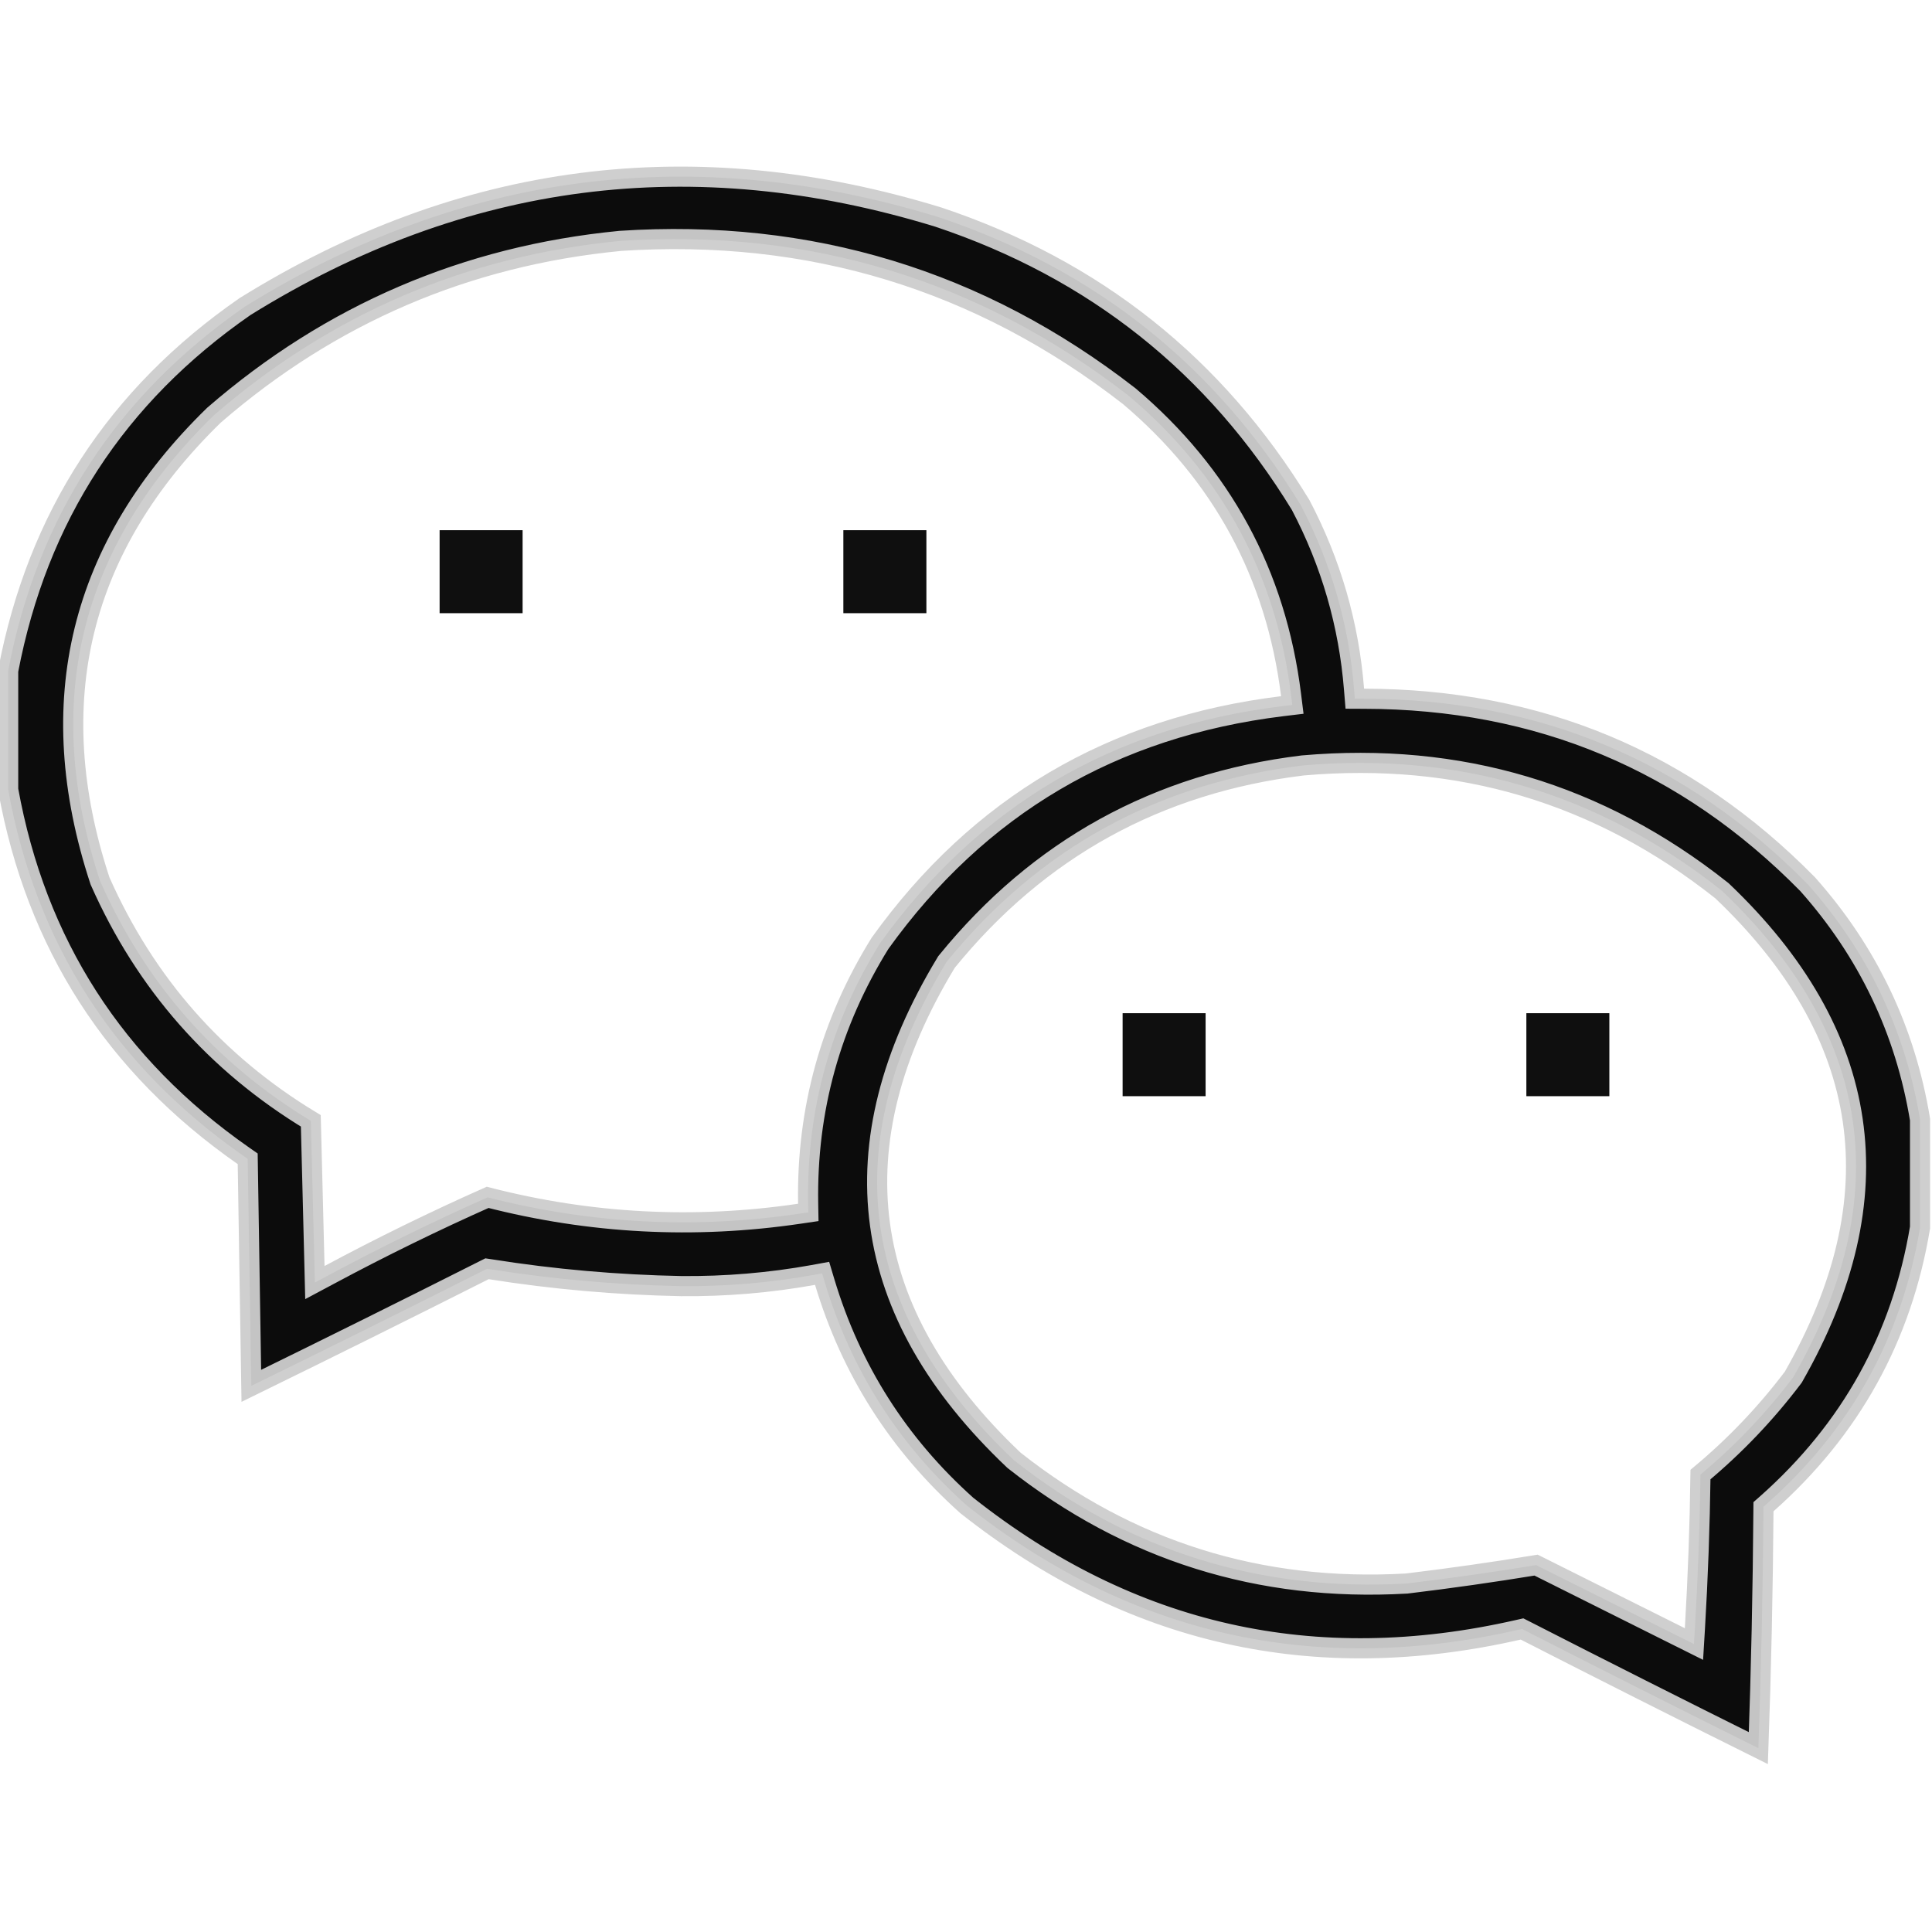 <svg width="48" height="48" viewBox="0 0 48 48" fill="none" xmlns="http://www.w3.org/2000/svg">
<g clip-path="url(#clip0_311_20)">
<path opacity="0.95" d="M43.812 37.545C43.798 39.508 43.756 41.47 43.686 43.432C41.749 42.469 39.819 41.496 37.895 40.512L37.814 40.471L37.726 40.491C32.648 41.65 28.087 40.621 24.02 37.403C22.322 35.884 21.146 34.035 20.489 31.85L20.425 31.636L20.206 31.676C19.126 31.871 18.032 31.963 16.925 31.953C15.329 31.922 13.748 31.783 12.18 31.534L12.1 31.522L12.028 31.558C10.104 32.528 8.176 33.485 6.244 34.431L6.203 31.871L6.156 28.918L6.154 28.79L6.049 28.717C2.844 26.479 0.898 23.451 0.203 19.618V19.617V19.611V19.606V19.6V19.594V19.588V19.582V19.576V19.57V19.565V19.559V19.553V19.547V19.541V19.535V19.529V19.524V19.518V19.512V19.506V19.5V19.494V19.488V19.483V19.477V19.471V19.465V19.459V19.453V19.447V19.442V19.436V19.43V19.424V19.418V19.412V19.406V19.401V19.395V19.389V19.383V19.377V19.371V19.365V19.36V19.354V19.348V19.342V19.336V19.33V19.324V19.319V19.313V19.307V19.301V19.295V19.289V19.283V19.277V19.272V19.266V19.26V19.254V19.248V19.242V19.236V19.231V19.225V19.219V19.213V19.207V19.201V19.195V19.19V19.184V19.178V19.172V19.166V19.16V19.154V19.148V19.143V19.137V19.131V19.125V19.119V19.113V19.108V19.102V19.096V19.09V19.084V19.078V19.072V19.067V19.061V19.055V19.049V19.043V19.037V19.031V19.026V19.02V19.014V19.008V19.002V18.996V18.99V18.985V18.979V18.973V18.967V18.961V18.955V18.949V18.944V18.938V18.932V18.926V18.92V18.914V18.908V18.902V18.897V18.891V18.885V18.879V18.873V18.867V18.861V18.856V18.85V18.844V18.838V18.832V18.826V18.82V18.815V18.809V18.803V18.797V18.791V18.785V18.779V18.773V18.768V18.762V18.756V18.75V18.744V18.738V18.733V18.727V18.721V18.715V18.709V18.703V18.697V18.692V18.686V18.68V18.674V18.668V18.662V18.656V18.651V18.645V18.639V18.633V18.627V18.621V18.615V18.61V18.604V18.598V18.592V18.586V18.58V18.574V18.569V18.563V18.557V18.551V18.545V18.539V18.533V18.527V18.522V18.516V18.51V18.504V18.498V18.492V18.486V18.481V18.475V18.469V18.463V18.457V18.451V18.445V18.44V18.434V18.428V18.422V18.416V18.41V18.404V18.399V18.393V18.387V18.381V18.375V18.369V18.363V18.358V18.352V18.346V18.34V18.334V18.328V18.322V18.317V18.311V18.305V18.299V18.293V18.287V18.281V18.276V18.27V18.264V18.258V18.252V18.246V18.24V18.235V18.229V18.223V18.217V18.211V18.205V18.199V18.194V18.188V18.182V18.176V18.17V18.164V18.158V18.152V18.147V18.141V18.135V18.129V18.123V18.117V18.111V18.106V18.1V18.094V18.088V18.082V18.076V18.07V18.065V18.059V18.053V18.047V18.041V18.035V18.029V18.024V18.018V18.012V18.006V18V17.994V17.988V17.983V17.977V17.971V17.965V17.959V17.953V17.947V17.942V17.936V17.93V17.924V17.918V17.912V17.906V17.901V17.895V17.889V17.883V17.877V17.871V17.865V17.86V17.854V17.848V17.842V17.836V17.83V17.824V17.819V17.813V17.807V17.801V17.795V17.789V17.783V17.777V17.772V17.766V17.76V17.754V17.748V17.742V17.736V17.731V17.725V17.719V17.713V17.707V17.701V17.695V17.69V17.684V17.678V17.672V17.666V17.66V17.654V17.649V17.643V17.637V17.631V17.625V17.619V17.613V17.608V17.602V17.596V17.59V17.584V17.578V17.572V17.567V17.561V17.555V17.549V17.543V17.537V17.531V17.526V17.52V17.514V17.508V17.502V17.496V17.49V17.485V17.479V17.473V17.467V17.461V17.455V17.449V17.444V17.438V17.432V17.426V17.42V17.414V17.408V17.402V17.397V17.391V17.385V17.379V17.373V17.367V17.361V17.356V17.35V17.344V17.338V17.332V17.326V17.32V17.315V17.309V17.303V17.297V17.291V17.285V17.279V17.274V17.268V17.262V17.256V17.25V17.244V17.238V17.233V17.227V17.221V17.215V17.209V17.203V17.197V17.192V17.186V17.18V17.174V17.168V17.162V17.156V17.151V17.145V17.139V17.133V17.127V17.121V17.115V17.11V17.104V17.098V17.092V17.086V17.08V17.074V17.069V17.063V17.057V17.051V17.045V17.039V17.033V17.027V17.022V17.016V17.01V17.004V16.998V16.992V16.986V16.981V16.975V16.969V16.963V16.957V16.951V16.945V16.94V16.934V16.928V16.922V16.916V16.91V16.904V16.899V16.893V16.887V16.881V16.875V16.869V16.863V16.858V16.852V16.846V16.84V16.834V16.828V16.822V16.817V16.811V16.805V16.799V16.793V16.787V16.781V16.776V16.77V16.764V16.758V16.752V16.746V16.74V16.735V16.729V16.723V16.717V16.711V16.705V16.699V16.694V16.688V16.682V16.676V16.67V16.664C0.933 12.842 2.892 9.83 6.09 7.615C11.486 4.264 17.221 3.524 23.314 5.394C27.194 6.691 30.191 9.073 32.314 12.546C33.07 13.985 33.512 15.512 33.641 17.129L33.66 17.359L33.89 17.36C38.226 17.367 41.895 18.902 44.911 21.968C46.407 23.651 47.337 25.6 47.703 27.817V27.818V27.823V27.829V27.834V27.84V27.845V27.85V27.855V27.861V27.866V27.871V27.877V27.882V27.887V27.893V27.898V27.903V27.909V27.914V27.919V27.924V27.93V27.935V27.94V27.946V27.951V27.956V27.962V27.967V27.972V27.977V27.983V27.988V27.994V27.999V28.004V28.009V28.015V28.02V28.025V28.031V28.036V28.041V28.047V28.052V28.057V28.062V28.068V28.073V28.078V28.084V28.089V28.094V28.1V28.105V28.11V28.116V28.121V28.126V28.131V28.137V28.142V28.148V28.153V28.158V28.163V28.169V28.174V28.179V28.185V28.19V28.195V28.201V28.206V28.211V28.216V28.222V28.227V28.232V28.238V28.243V28.248V28.254V28.259V28.264V28.27V28.275V28.28V28.285V28.291V28.296V28.302V28.307V28.312V28.317V28.323V28.328V28.333V28.339V28.344V28.349V28.355V28.36V28.365V28.37V28.376V28.381V28.386V28.392V28.397V28.402V28.408V28.413V28.418V28.424V28.429V28.434V28.439V28.445V28.45V28.455V28.461V28.466V28.471V28.477V28.482V28.487V28.493V28.498V28.503V28.509V28.514V28.519V28.524V28.53V28.535V28.54V28.546V28.551V28.556V28.562V28.567V28.572V28.578V28.583V28.588V28.593V28.599V28.604V28.609V28.615V28.62V28.625V28.631V28.636V28.641V28.647V28.652V28.657V28.663V28.668V28.673V28.678V28.684V28.689V28.694V28.7V28.705V28.71V28.716V28.721V28.726V28.732V28.737V28.742V28.747V28.753V28.758V28.763V28.769V28.774V28.779V28.785V28.79V28.795V28.801V28.806V28.811V28.817V28.822V28.827V28.832V28.838V28.843V28.848V28.854V28.859V28.864V28.87V28.875V28.88V28.886V28.891V28.896V28.901V28.907V28.912V28.917V28.923V28.928V28.933V28.939V28.944V28.949V28.955V28.96V28.965V28.971V28.976V28.981V28.986V28.992V28.997V29.002V29.008V29.013V29.018V29.024V29.029V29.034V29.04V29.045V29.05V29.055V29.061V29.066V29.071V29.077V29.082V29.087V29.093V29.098V29.103V29.109V29.114V29.119V29.125V29.13V29.135V29.14V29.146V29.151V29.156V29.162V29.167V29.172V29.178V29.183V29.188V29.194V29.199V29.204V29.209V29.215V29.22V29.225V29.231V29.236V29.241V29.247V29.252V29.257V29.263V29.268V29.273V29.279V29.284V29.289V29.294V29.3V29.305V29.31V29.316V29.321V29.326V29.332V29.337V29.342V29.348V29.353V29.358V29.363V29.369V29.374V29.379V29.385V29.39V29.395V29.401V29.406V29.411V29.417V29.422V29.427V29.433V29.438V29.443V29.448V29.454V29.459V29.464V29.47V29.475V29.48V29.486V29.491V29.496V29.502V29.507V29.512V29.517V29.523V29.528V29.533V29.539V29.544V29.549V29.555V29.56V29.565V29.57V29.576V29.581V29.587V29.592V29.597V29.602V29.608V29.613V29.618V29.624V29.629V29.634V29.64V29.645V29.65V29.655V29.661V29.666V29.671V29.677V29.682V29.687V29.693V29.698V29.703V29.709V29.714V29.719V29.724V29.73V29.735V29.741V29.746V29.751V29.756V29.762V29.767V29.772V29.778V29.783V29.788V29.794V29.799V29.804V29.809V29.815V29.82V29.825V29.831V29.836V29.841V29.847V29.852V29.857V29.863V29.868V29.873V29.878V29.884V29.889V29.895V29.9V29.905V29.91V29.916V29.921V29.926V29.932V29.937V29.942V29.948V29.953V29.958V29.963V29.969V29.974V29.979V29.985V29.99V29.995V30.001V30.006V30.011V30.017V30.022V30.027V30.032V30.038V30.043V30.048V30.054V30.059V30.064V30.07V30.075V30.08V30.086V30.091V30.096V30.102V30.107V30.112V30.117V30.123V30.128V30.133V30.139V30.144V30.149V30.155V30.16V30.165V30.171V30.176V30.181V30.186V30.192V30.197V30.202V30.208V30.213V30.218V30.224V30.229V30.234V30.24V30.245V30.25V30.256V30.261V30.266V30.271V30.277V30.282V30.287V30.293V30.298V30.303V30.309V30.314V30.319V30.325V30.33V30.335V30.34V30.346V30.351V30.356V30.362V30.367V30.372V30.378V30.383V30.388V30.394V30.399V30.404V30.41V30.415V30.42V30.425V30.431V30.436V30.441V30.447V30.452V30.457V30.463V30.468V30.473V30.479V30.484V30.489V30.494V30.495C47.248 33.226 45.981 35.512 43.897 37.36L43.813 37.434L43.812 37.545ZM15.405 5.985L15.405 5.985L15.398 5.986C11.578 6.359 8.217 7.802 5.321 10.311L5.315 10.316L5.31 10.321C3.648 11.942 2.572 13.72 2.098 15.656C1.624 17.592 1.756 19.667 2.481 21.875L2.485 21.887L2.49 21.898C3.614 24.431 5.359 26.416 7.722 27.847L7.766 29.584L7.813 31.459L7.823 31.865L8.181 31.674C9.47 30.983 10.781 30.341 12.115 29.748C14.671 30.405 17.254 30.54 19.865 30.154L20.082 30.122L20.078 29.902C20.039 27.572 20.634 25.418 21.864 23.436C24.315 20.023 27.641 18.062 31.858 17.545L32.107 17.515L32.076 17.266C31.703 14.27 30.36 11.791 28.052 9.84L28.052 9.84L28.044 9.834C24.339 6.958 20.122 5.674 15.405 5.985ZM32.369 19.017L32.369 19.017L32.36 19.018C28.756 19.459 25.806 21.085 23.525 23.889L23.514 23.903L23.505 23.918C22.139 26.176 21.581 28.349 21.864 30.428C22.147 32.506 23.266 34.455 25.187 36.275L25.196 36.283L25.205 36.29C28.049 38.531 31.297 39.55 34.936 39.343L34.944 39.343L34.952 39.342C36.031 39.212 37.102 39.059 38.164 38.885L38.17 38.888L38.177 38.892L38.184 38.895L38.191 38.899L38.198 38.902L38.206 38.906L38.213 38.909L38.22 38.913L38.227 38.917L38.234 38.92L38.241 38.924L38.248 38.927L38.256 38.931L38.263 38.934L38.27 38.938L38.277 38.942L38.284 38.945L38.291 38.949L38.298 38.952L38.306 38.956L38.313 38.959L38.32 38.963L38.327 38.967L38.334 38.97L38.341 38.974L38.348 38.977L38.355 38.981L38.363 38.984L38.37 38.988L38.377 38.992L38.384 38.995L38.391 38.999L38.398 39.002L38.406 39.006L38.413 39.009L38.42 39.013L38.427 39.017L38.434 39.02L38.441 39.024L38.448 39.027L38.456 39.031L38.463 39.034L38.47 39.038L38.477 39.041L38.484 39.045L38.491 39.049L38.498 39.052L38.505 39.056L38.513 39.059L38.52 39.063L38.527 39.066L38.534 39.07L38.541 39.074L38.548 39.077L38.556 39.081L38.563 39.084L38.57 39.088L38.577 39.092L38.584 39.095L38.591 39.099L38.598 39.102L38.605 39.106L38.613 39.109L38.62 39.113L38.627 39.117L38.634 39.12L38.641 39.124L38.648 39.127L38.656 39.131L38.663 39.134L38.67 39.138L38.677 39.142L38.684 39.145L38.691 39.149L38.698 39.152L38.706 39.156L38.713 39.159L38.72 39.163L38.727 39.166L38.734 39.17L38.741 39.174L38.748 39.177L38.755 39.181L38.763 39.184L38.77 39.188L38.777 39.191L38.784 39.195L38.791 39.199L38.798 39.202L38.805 39.206L38.813 39.209L38.82 39.213L38.827 39.217L38.834 39.22L38.841 39.224L38.848 39.227L38.855 39.231L38.863 39.234L38.87 39.238L38.877 39.242L38.884 39.245L38.891 39.249L38.898 39.252L38.905 39.256L38.913 39.259L38.92 39.263L38.927 39.267L38.934 39.27L38.941 39.274L38.948 39.277L38.955 39.281L38.962 39.284L38.97 39.288L38.977 39.291L38.984 39.295L38.991 39.299L38.998 39.302L39.005 39.306L39.013 39.309L39.02 39.313L39.027 39.316L39.034 39.32L39.041 39.324L39.048 39.327L39.055 39.331L39.062 39.334L39.07 39.338L39.077 39.342L39.084 39.345L39.091 39.349L39.098 39.352L39.105 39.356L39.112 39.359L39.12 39.363L39.127 39.367L39.134 39.37L39.141 39.374L39.148 39.377L39.155 39.381L39.163 39.384L39.17 39.388L39.177 39.391L39.184 39.395L39.191 39.399L39.198 39.402L39.205 39.406L39.212 39.409L39.22 39.413L39.227 39.416L39.234 39.42L39.241 39.424L39.248 39.427L39.255 39.431L39.263 39.434L39.27 39.438L39.277 39.441L39.284 39.445L39.291 39.449L39.298 39.452L39.305 39.456L39.312 39.459L39.32 39.463L39.327 39.466L39.334 39.47L39.341 39.474L39.348 39.477L39.355 39.481L39.362 39.484L39.37 39.488L39.377 39.491L39.384 39.495L39.391 39.499L39.398 39.502L39.405 39.506L39.412 39.509L39.42 39.513L39.427 39.516L39.434 39.52L39.441 39.524L39.448 39.527L39.455 39.531L39.462 39.534L39.47 39.538L39.477 39.541L39.484 39.545L39.491 39.548L39.498 39.552L39.505 39.556L39.512 39.559L39.52 39.563L39.527 39.566L39.534 39.57L39.541 39.574L39.548 39.577L39.555 39.581L39.562 39.584L39.569 39.588L39.577 39.591L39.584 39.595L39.591 39.599L39.598 39.602L39.605 39.606L39.612 39.609L39.62 39.613L39.627 39.616L39.634 39.62L39.641 39.623L39.648 39.627L39.655 39.631L39.662 39.634L39.669 39.638L39.677 39.641L39.684 39.645L39.691 39.648L39.698 39.652L39.705 39.656L39.712 39.659L39.719 39.663L39.727 39.666L39.734 39.67L39.741 39.673L39.748 39.677L39.755 39.681L39.762 39.684L39.77 39.688L39.777 39.691L39.784 39.695L39.791 39.699L39.798 39.702L39.805 39.706L39.812 39.709L39.819 39.713L39.827 39.716L39.834 39.72L39.841 39.724L39.848 39.727L39.855 39.731L39.862 39.734L39.87 39.738L39.877 39.741L39.884 39.745L39.891 39.748L39.898 39.752L39.905 39.756L39.912 39.759L39.919 39.763L39.927 39.766L39.934 39.77L39.941 39.773L39.948 39.777L39.955 39.781L39.962 39.784L39.969 39.788L39.977 39.791L39.984 39.795L39.991 39.798L39.998 39.802L40.005 39.806L40.012 39.809L40.019 39.813L40.027 39.816L40.034 39.82L40.041 39.824L40.048 39.827L40.055 39.831L40.062 39.834L40.069 39.838L40.077 39.841L40.084 39.845L40.091 39.849L40.098 39.852L40.105 39.856L40.112 39.859L40.119 39.863L40.127 39.866L40.134 39.87L40.141 39.873L40.148 39.877L40.155 39.881L40.162 39.884L40.169 39.888L40.176 39.891L40.184 39.895L40.191 39.898L40.198 39.902L40.205 39.906L40.212 39.909L40.219 39.913L40.227 39.916L40.234 39.92L40.241 39.923L40.248 39.927L40.255 39.931L40.262 39.934L40.269 39.938L40.276 39.941L40.284 39.945L40.291 39.949L40.298 39.952L40.305 39.956L40.312 39.959L40.319 39.963L40.327 39.966L40.334 39.97L40.341 39.973L40.348 39.977L40.355 39.981L40.362 39.984L40.369 39.988L40.377 39.991L40.384 39.995L40.391 39.998L40.398 40.002L40.405 40.006L40.412 40.009L40.419 40.013L40.426 40.016L40.434 40.02L40.441 40.023L40.448 40.027L40.455 40.031L40.462 40.034L40.469 40.038L40.477 40.041L40.484 40.045L40.491 40.048L40.498 40.052L40.505 40.056L40.512 40.059L40.519 40.063L40.526 40.066L40.534 40.07L40.541 40.073L40.548 40.077L40.555 40.081L40.562 40.084L40.569 40.088L40.576 40.091L40.584 40.095L40.591 40.098L40.598 40.102L40.605 40.106L40.612 40.109L40.619 40.113L40.626 40.116L40.634 40.12L40.641 40.123L40.648 40.127L40.655 40.131L40.662 40.134L40.669 40.138L40.676 40.141L40.684 40.145L40.691 40.148L40.698 40.152L40.705 40.156L40.712 40.159L40.719 40.163L40.726 40.166L40.733 40.17L40.741 40.173L40.748 40.177L40.755 40.181L40.762 40.184L40.769 40.188L40.776 40.191L40.783 40.195L40.791 40.198L40.798 40.202L40.805 40.206L40.812 40.209L40.819 40.213L40.826 40.216L40.834 40.22L40.841 40.223L40.848 40.227L40.855 40.23L40.862 40.234L40.869 40.238L40.876 40.241L40.883 40.245L40.891 40.248L40.898 40.252L40.905 40.255L40.912 40.259L40.919 40.263L40.926 40.266L40.934 40.27L40.941 40.273L40.948 40.277L40.955 40.281L40.962 40.284L40.969 40.288L40.976 40.291L40.983 40.295L40.991 40.298L40.998 40.302L41.005 40.306L41.012 40.309L41.019 40.313L41.026 40.316L41.033 40.32L41.041 40.323L41.048 40.327L41.055 40.331L41.062 40.334L41.069 40.338L41.076 40.341L41.083 40.345L41.091 40.348L41.098 40.352L41.105 40.355L41.112 40.359L41.119 40.363L41.126 40.366L41.133 40.37L41.141 40.373L41.148 40.377L41.155 40.38L41.162 40.384L41.169 40.388L41.176 40.391L41.183 40.395L41.191 40.398L41.198 40.402L41.205 40.406L41.212 40.409L41.219 40.413L41.226 40.416L41.233 40.42L41.241 40.423L41.248 40.427L41.255 40.431L41.262 40.434L41.269 40.438L41.276 40.441L41.283 40.445L41.291 40.448L41.298 40.452L41.305 40.456L41.312 40.459L41.319 40.463L41.326 40.466L41.333 40.47L41.34 40.473L41.348 40.477L41.355 40.48L41.362 40.484L41.369 40.488L41.376 40.491L41.383 40.495L41.391 40.498L41.398 40.502L41.405 40.505L41.412 40.509L41.419 40.513L41.426 40.516L41.433 40.52L41.441 40.523L41.448 40.527L41.455 40.531L41.462 40.534L41.469 40.538L41.476 40.541L41.483 40.545L41.49 40.548L41.498 40.552L41.505 40.555L41.512 40.559L41.519 40.563L41.526 40.566L41.533 40.57L41.541 40.573L41.548 40.577L41.555 40.58L41.562 40.584L41.569 40.588L41.576 40.591L41.583 40.595L41.59 40.598L41.598 40.602L41.605 40.605L41.612 40.609L41.619 40.613L41.626 40.616L41.633 40.62L41.641 40.623L41.648 40.627L41.655 40.63L41.662 40.634L41.669 40.638L41.676 40.641L41.683 40.645L41.69 40.648L41.698 40.652L41.705 40.655L41.712 40.659L41.719 40.663L41.726 40.666L41.733 40.67L41.74 40.673L41.748 40.677L42.086 40.846L42.109 40.468C42.185 39.191 42.231 37.913 42.248 36.635C43.106 35.919 43.871 35.117 44.543 34.229L44.553 34.216L44.561 34.202C45.828 31.982 46.328 29.852 46.029 27.823C45.73 25.793 44.637 23.896 42.782 22.131L42.773 22.124L42.764 22.117C39.726 19.711 36.257 18.677 32.369 19.017Z" fill="black" stroke="#CDCDCD" stroke-width="0.5"/>
<path opacity="0.94" fill-rule="evenodd" clip-rule="evenodd" d="M10.922 13.172C11.609 13.172 12.297 13.172 12.984 13.172C12.984 13.859 12.984 14.547 12.984 15.234C12.297 15.234 11.609 15.234 10.922 15.234C10.922 14.547 10.922 13.859 10.922 13.172Z" fill="black"/>
<path opacity="0.941" fill-rule="evenodd" clip-rule="evenodd" d="M20.953 13.172C21.641 13.172 22.328 13.172 23.016 13.172C23.016 13.859 23.016 14.547 23.016 15.234C22.328 15.234 21.641 15.234 20.953 15.234C20.953 14.547 20.953 13.859 20.953 13.172Z" fill="black"/>
<path opacity="0.941" fill-rule="evenodd" clip-rule="evenodd" d="M27.891 25.172C28.578 25.172 29.266 25.172 29.953 25.172C29.953 25.859 29.953 26.547 29.953 27.234C29.266 27.234 28.578 27.234 27.891 27.234C27.891 26.547 27.891 25.859 27.891 25.172Z" fill="black"/>
<path opacity="0.94" fill-rule="evenodd" clip-rule="evenodd" d="M37.922 25.172C38.609 25.172 39.297 25.172 39.984 25.172C39.984 25.859 39.984 26.547 39.984 27.234C39.297 27.234 38.609 27.234 37.922 27.234C37.922 26.547 37.922 25.859 37.922 25.172Z" fill="black"/>
</g>
<defs>
<clipPath id="clip0_311_20">
<rect width="48" height="48" fill="white"/>
</clipPath>
</defs>
</svg>
